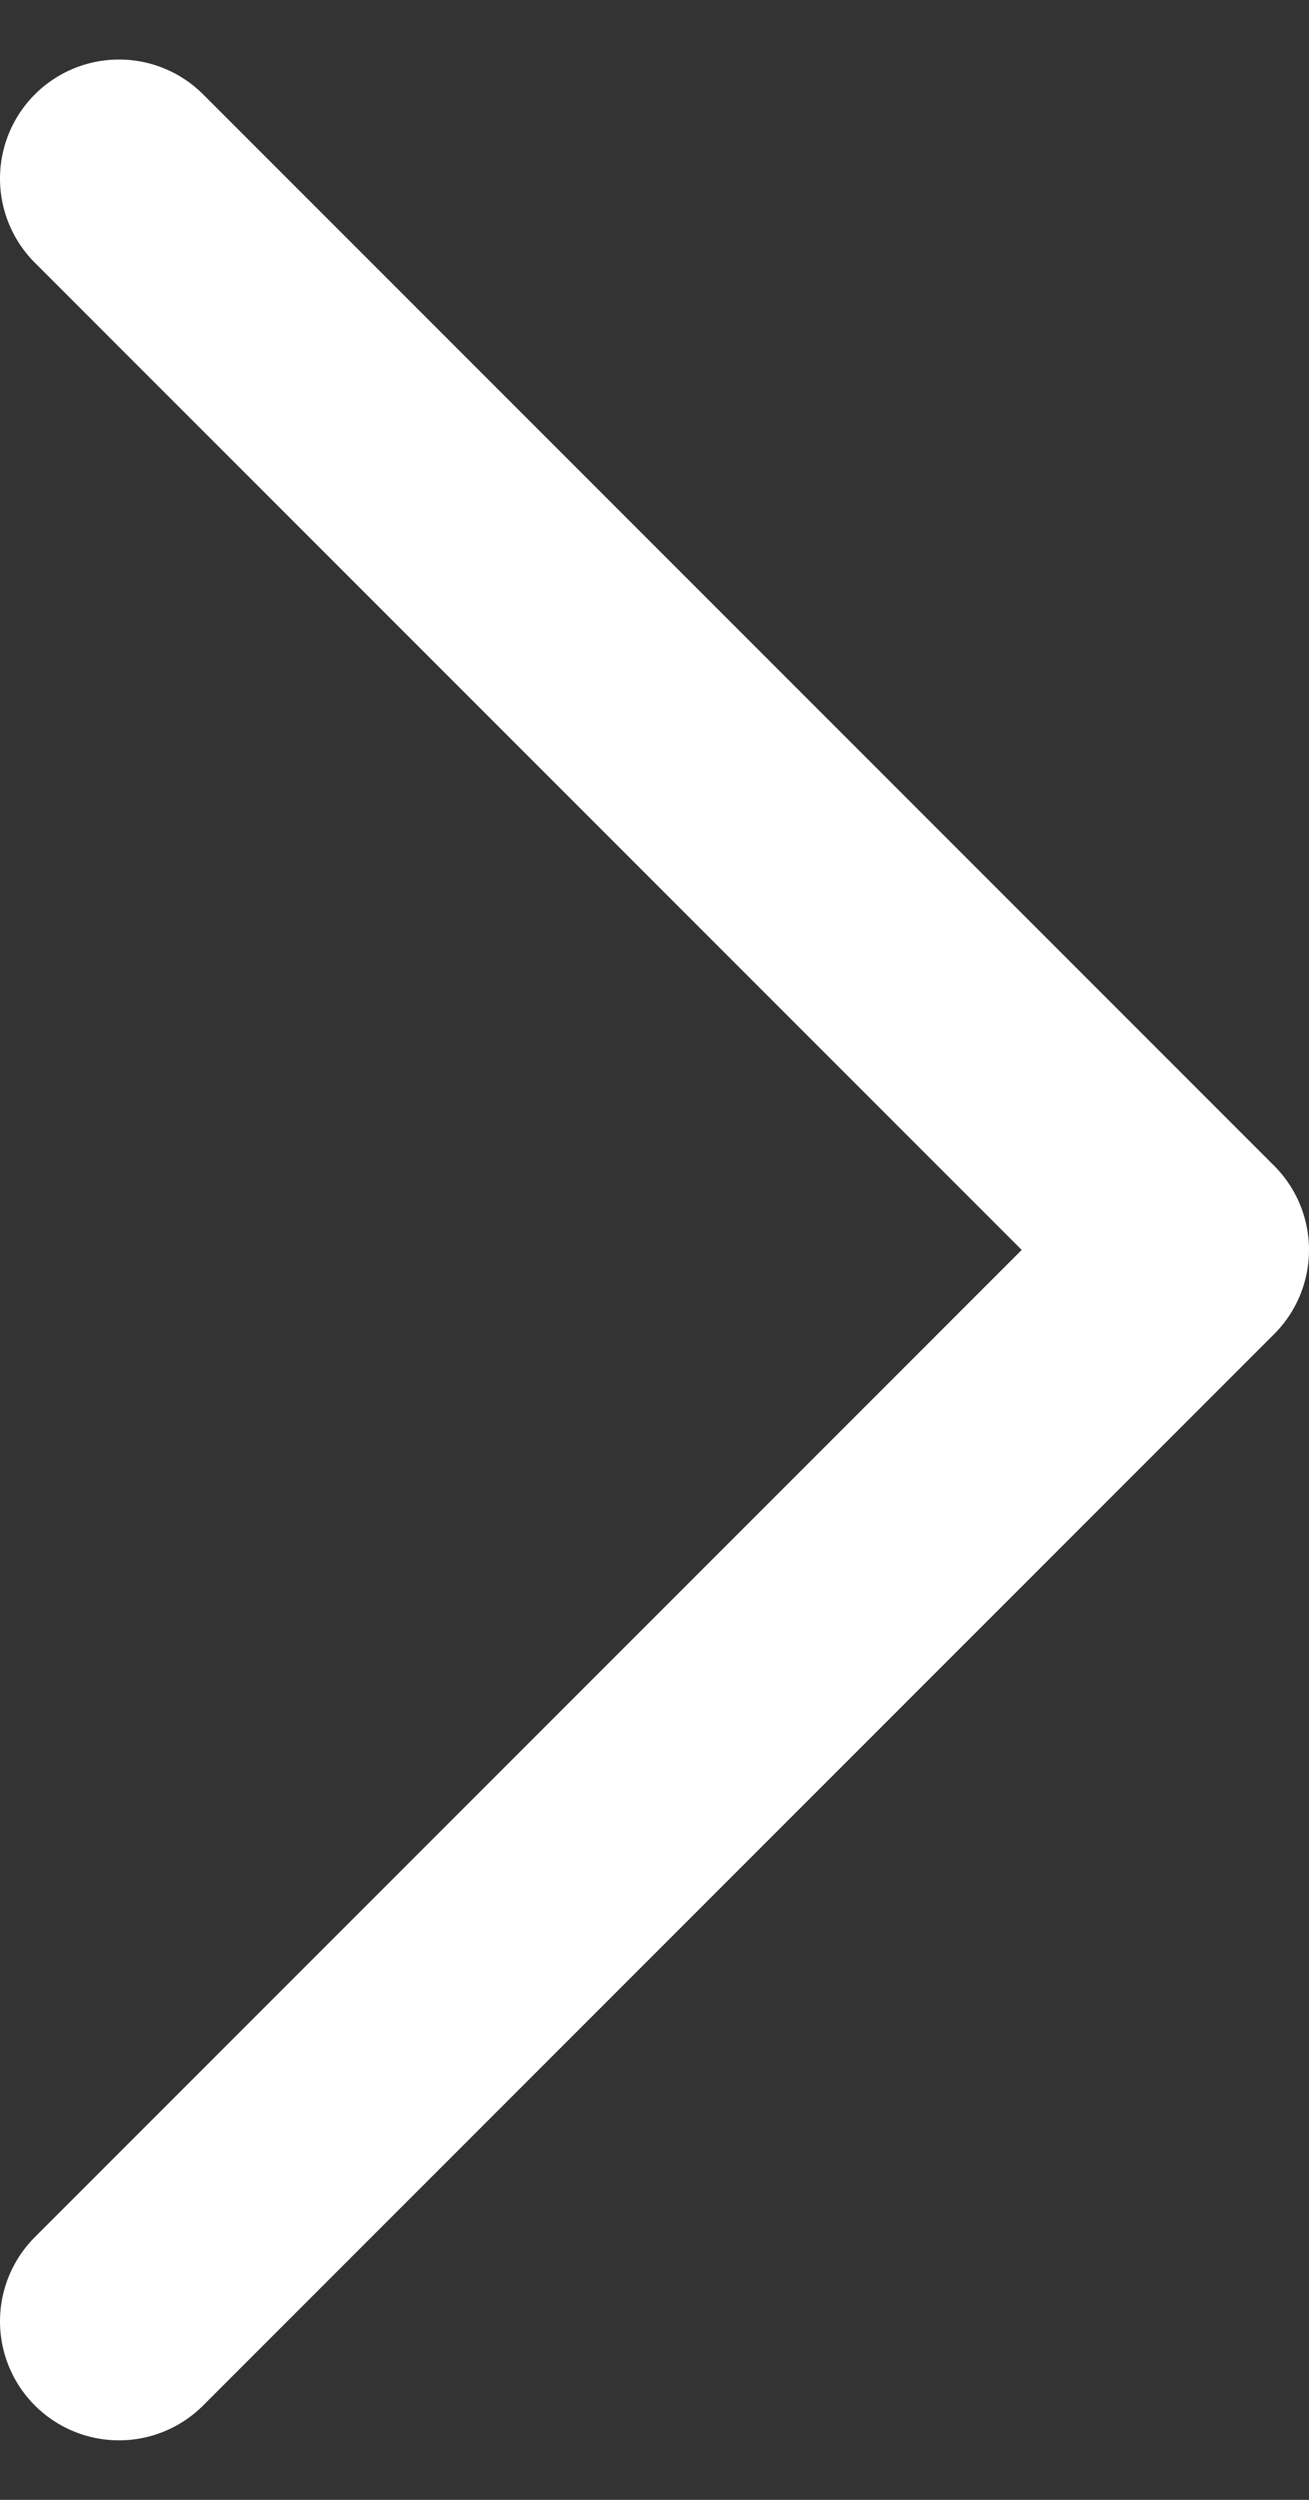 <svg width="11" height="21" viewBox="0 0 11 21" fill="none" xmlns="http://www.w3.org/2000/svg">
<rect x="0" y="0" width="11" height="21" fill="#333333" stroke="none"/>
<path d="M1 19.5L10 10.5L1 1.5" stroke="white" stroke-width="2" stroke-linecap="round" stroke-linejoin="round"/>
</svg>
